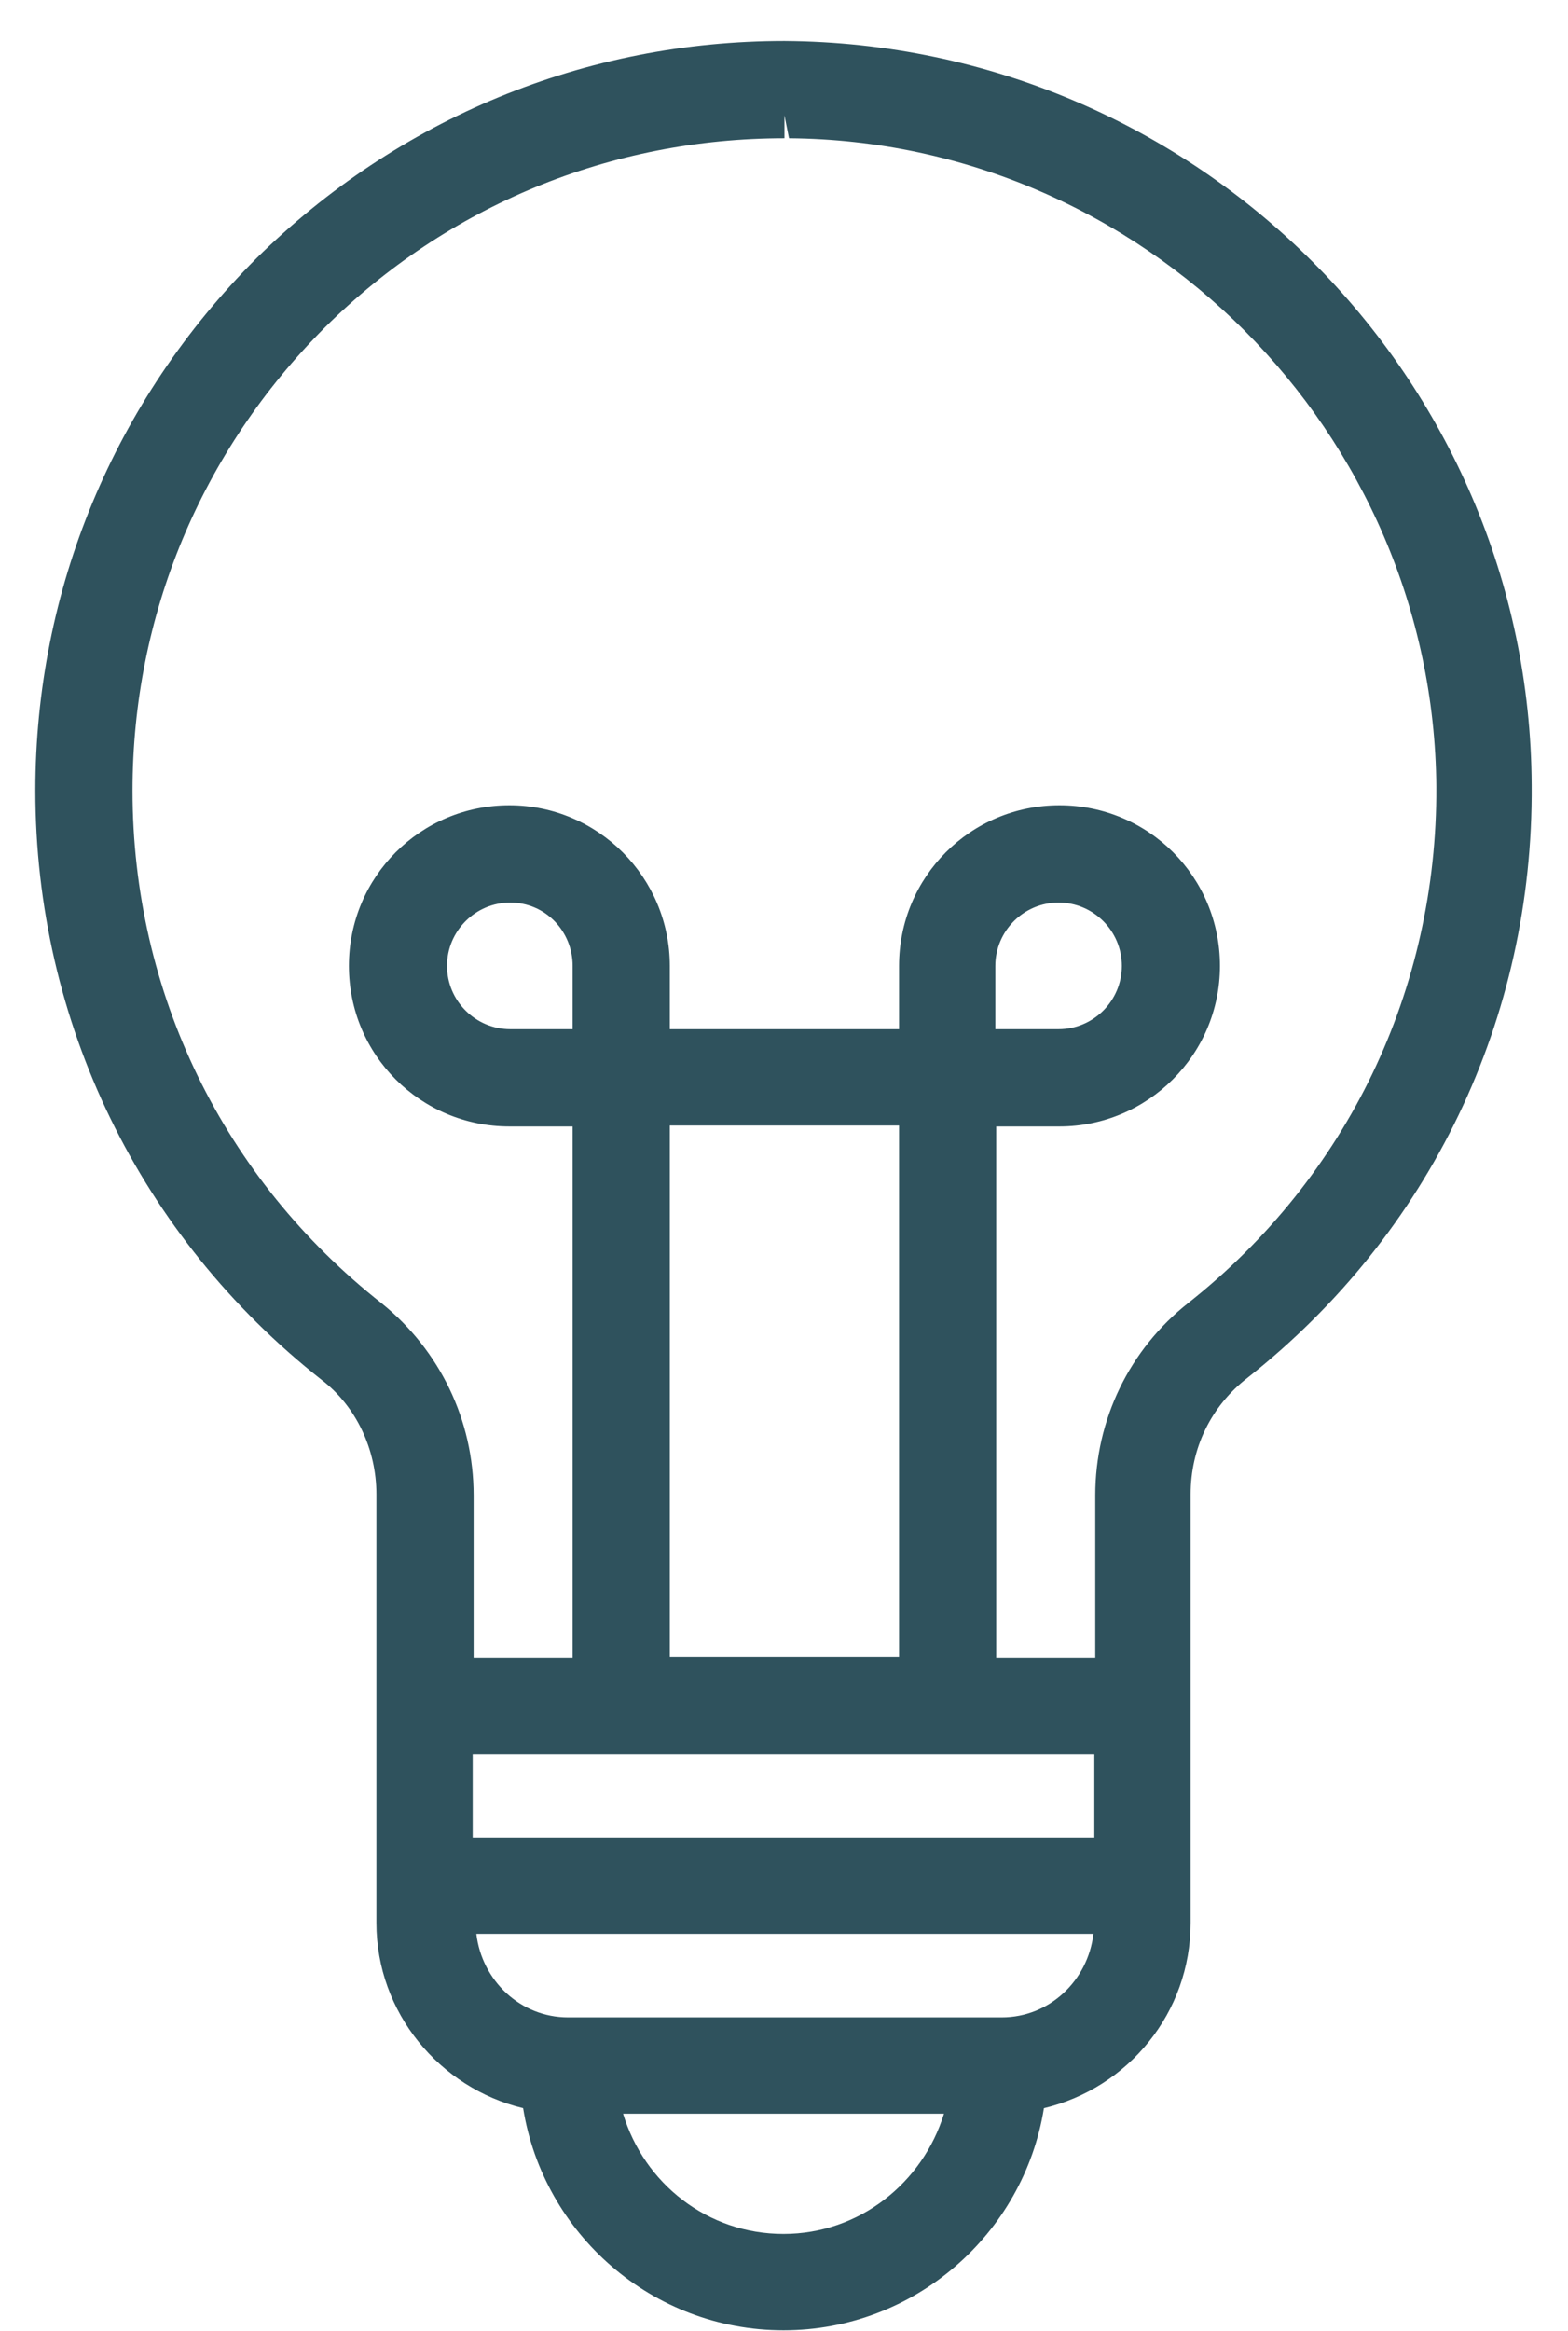 <svg width="35" height="52" viewBox="0 0 35 52" fill="none" xmlns="http://www.w3.org/2000/svg">
<g clip-path="url(#clip0_96_20)">
<path d="M17.51 0.914C13.069 0.914 8.894 2.633 5.721 5.765C2.549 8.937 0.789 13.153 0.789 17.636C0.789 22.793 3.122 27.583 7.174 30.776C7.952 31.369 8.402 32.331 8.402 33.334V42.892C8.402 44.898 9.815 46.576 11.677 47.026C12.127 49.831 14.563 51.98 17.489 51.98C20.416 51.98 22.851 49.831 23.302 47.026C25.184 46.576 26.576 44.898 26.576 42.892V33.334C26.576 32.311 27.026 31.369 27.845 30.735C31.918 27.521 34.23 22.712 34.189 17.513C34.148 8.425 26.719 0.975 17.51 0.914ZM17.51 2.572L17.612 3.084C25.512 3.145 32 9.633 32.061 17.554C32.081 22.077 30.076 26.252 26.535 29.056C25.205 30.1 24.448 31.676 24.448 33.355V36.977H22.237V25.127H23.649C25.614 25.127 27.231 23.53 27.231 21.545C27.231 19.56 25.635 17.963 23.649 17.963C21.664 17.963 20.068 19.56 20.068 21.545V22.957H14.951V21.545C14.951 19.58 13.355 17.963 11.37 17.963C9.385 17.963 7.788 19.56 7.788 21.545C7.788 23.53 9.385 25.127 11.37 25.127H12.782V36.977H10.572V33.355C10.572 31.676 9.815 30.121 8.525 29.077C4.985 26.293 2.958 22.139 2.958 17.636C2.958 13.726 4.493 10.063 7.256 7.3C9.999 4.578 13.642 3.084 17.51 3.084V2.572ZM22.34 45H12.68C11.616 45 10.756 44.182 10.633 43.138H24.407C24.284 44.182 23.424 45 22.36 45H22.34ZM21.071 47.149C20.6 48.684 19.188 49.831 17.489 49.831C15.79 49.831 14.378 48.705 13.908 47.149H21.071ZM10.551 40.989V39.126H24.427V40.989H10.551ZM12.782 21.545V22.957H11.39C10.613 22.957 9.978 22.323 9.978 21.545C9.978 20.767 10.613 20.133 11.39 20.133C12.168 20.133 12.782 20.767 12.782 21.545ZM20.068 36.957H14.951V25.106H20.068V36.957ZM22.217 22.957V21.545C22.217 20.767 22.851 20.133 23.629 20.133C24.407 20.133 25.041 20.767 25.041 21.545C25.041 22.323 24.407 22.957 23.629 22.957H22.217Z" fill="#2F525D"/>
</g>
<defs>
<clipPath id="clip0_96_20">
<rect width="33.421" height="51.086" fill="white" transform="translate(0.789 0.914)"/>
</clipPath>
</defs>
</svg>
